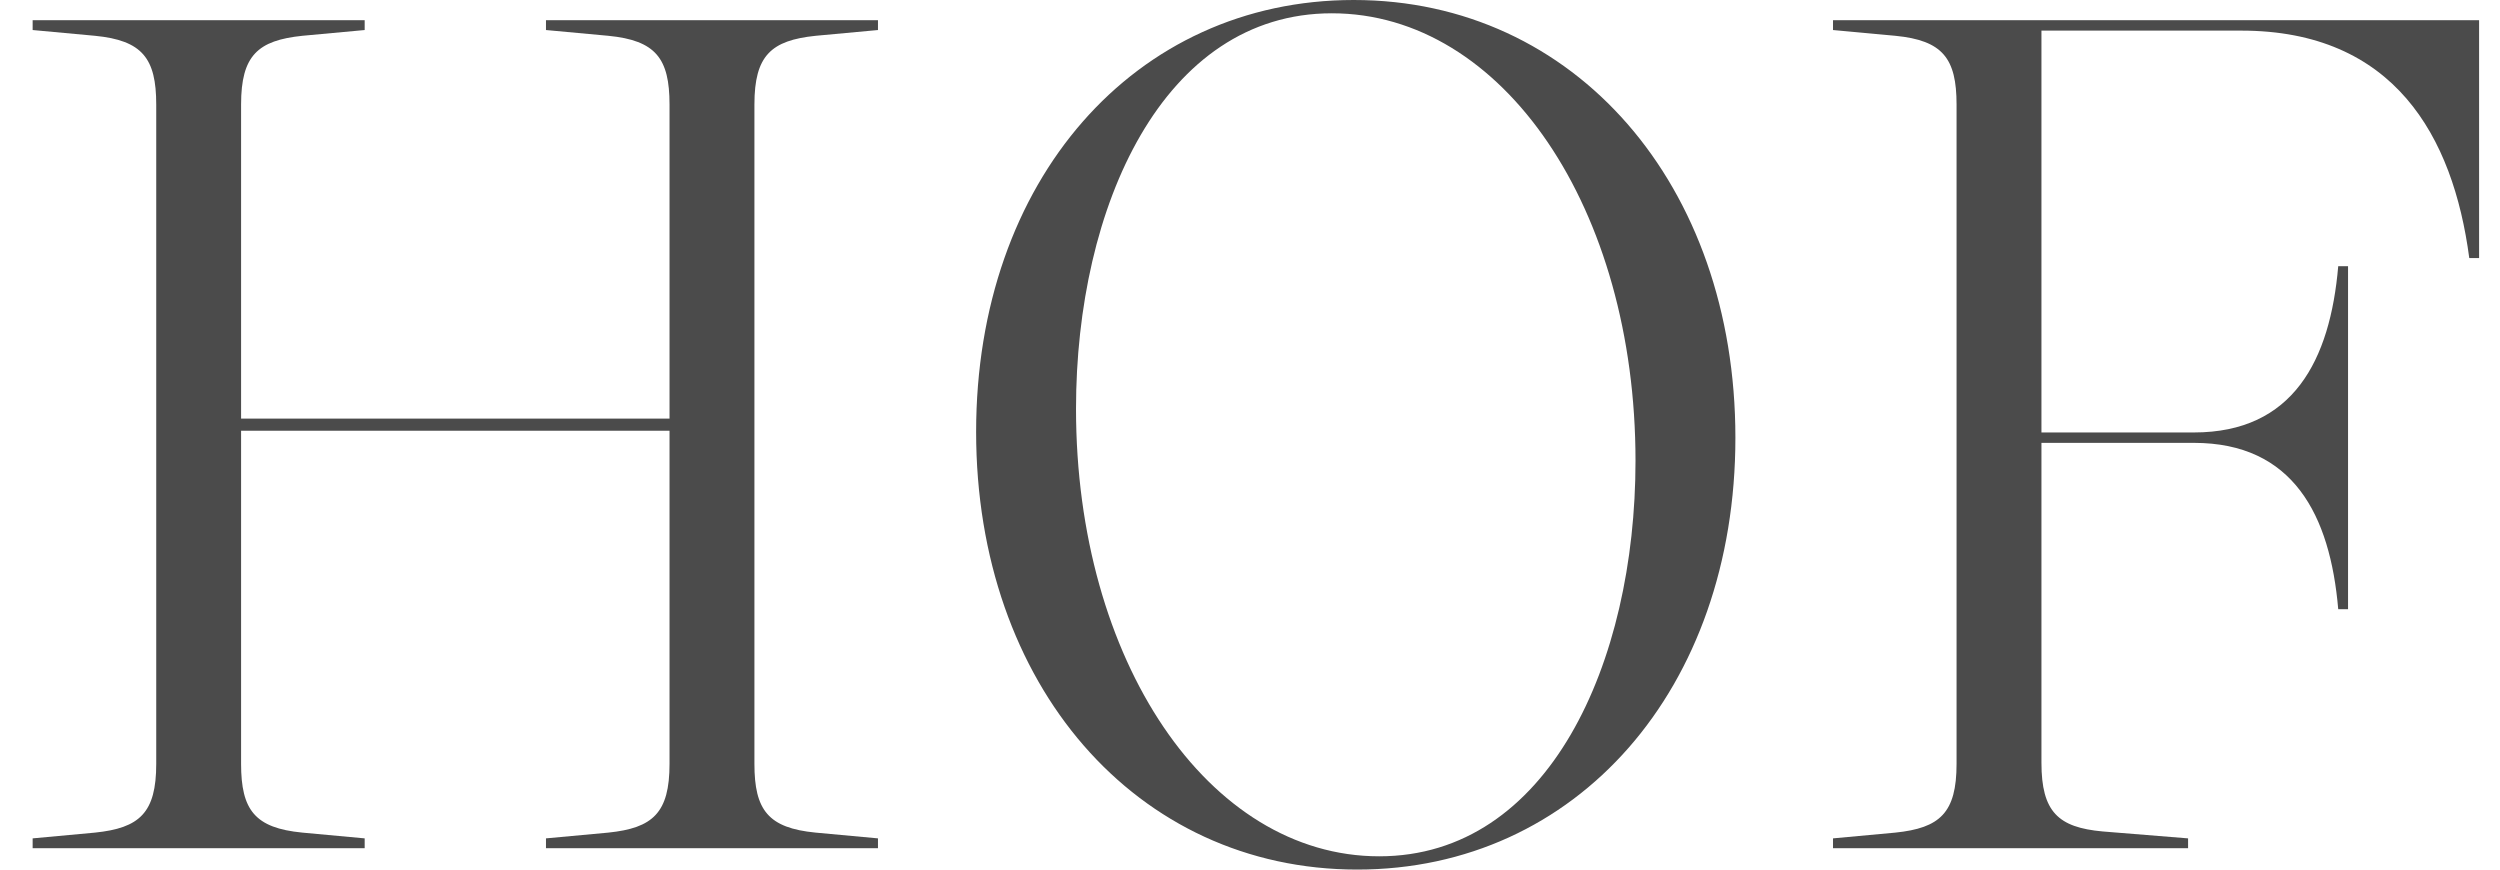 <svg xmlns:xlink="http://www.w3.org/1999/xlink" xmlns="http://www.w3.org/2000/svg" width="69" height="24" viewBox="0 0 69 24" fill="none">
<g clip-path="url(#clip0_19883_121)">
<path d="M15.069 0.558V0.829L16.79 0.988C18.097 1.116 18.479 1.61 18.479 2.884V11.554H6.654V2.884C6.654 1.53 7.117 1.116 8.344 0.988L10.065 0.829V0.558H0.901V0.829L2.622 0.988C3.929 1.116 4.312 1.61 4.312 2.884V21.084C4.312 22.438 3.85 22.853 2.622 22.98L0.901 23.139V23.41H10.065V23.139L8.344 22.98C7.037 22.853 6.654 22.359 6.654 21.084V11.888H18.479V21.084C18.479 22.438 18.017 22.853 16.79 22.98L15.069 23.139V23.41H24.232V23.139L22.511 22.98C21.204 22.853 20.822 22.359 20.822 21.084V2.884C20.822 1.53 21.284 1.116 22.511 0.988L24.232 0.829V0.558H15.069Z" fill="#4B4B4B"/>
<path d="M37.364 0C31.308 0 26.941 4.988 26.941 11.92C26.941 18.9 31.356 24 37.459 24C43.515 24 47.897 19.012 47.897 12.08C47.897 5.1 43.467 0 37.364 0ZM38.065 23.634C33.348 23.634 29.698 18.231 29.698 11.283C29.698 5.689 32.105 0.367 36.758 0.367C41.491 0.367 45.14 5.769 45.14 12.717C45.14 18.311 42.734 23.634 38.065 23.634Z" fill="#4B4B4B"/>
<path d="M50.591 0.829L52.312 0.988C53.618 1.116 54.001 1.61 54.001 2.884V21.084C54.001 22.438 53.539 22.853 52.312 22.98L50.591 23.139V23.41H60.391V23.139L58.033 22.948C56.806 22.837 56.344 22.406 56.344 21.052V12.223H60.551C63.292 12.223 64.312 14.215 64.535 16.813H64.806V7.347H64.535C64.312 9.944 63.292 11.936 60.551 11.936H56.344V0.845H61.858C66.065 0.845 67.706 3.745 68.152 7.123H68.423V0.558H50.591V0.829Z" fill="#4B4B4B"/>
</g>
<defs>
<clipPath id="clip0_19883_121">
<rect width="68" height="24" fill="white" transform="translate(0.901)"/>
</clipPath>
</defs>
</svg>